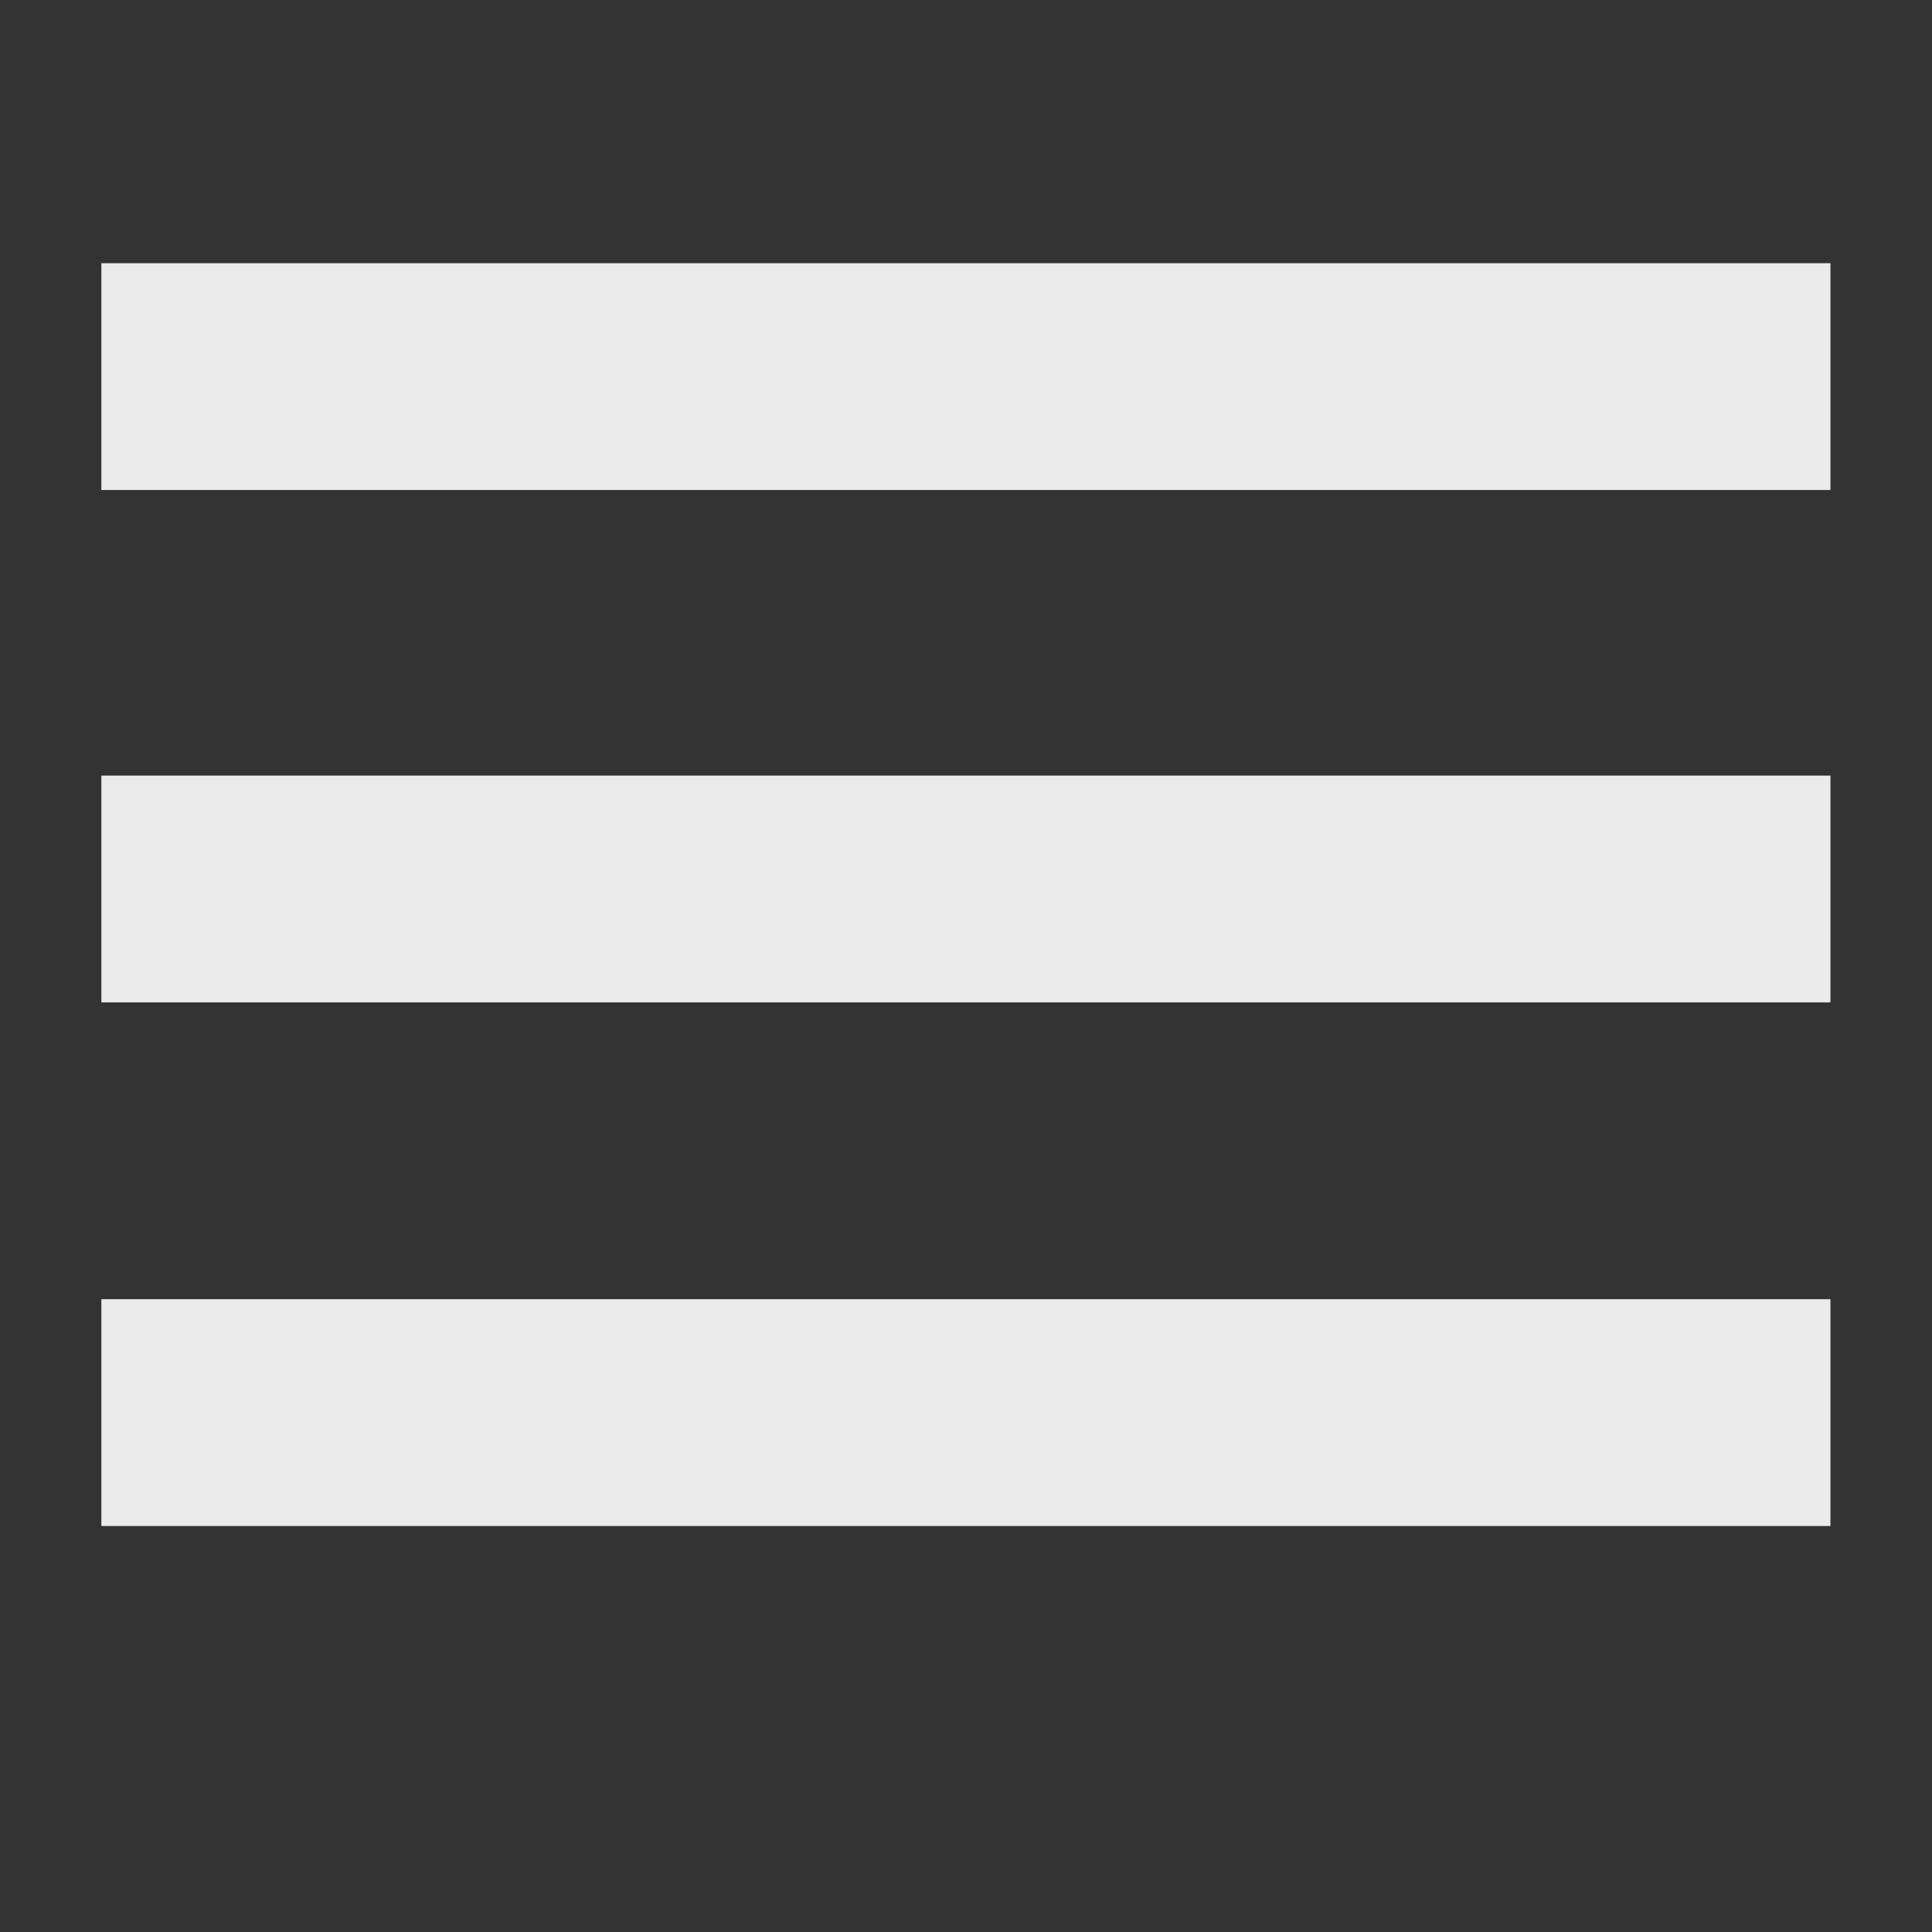 <?xml version="1.0" encoding="UTF-8" standalone="no"?>
<!DOCTYPE svg PUBLIC "-//W3C//DTD SVG 1.1//EN" "http://www.w3.org/Graphics/SVG/1.1/DTD/svg11.dtd">
<svg width="100%" height="100%" viewBox="0 0 1000 1000" version="1.1" xmlns="http://www.w3.org/2000/svg" xmlns:xlink="http://www.w3.org/1999/xlink" xml:space="preserve" xmlns:serif="http://www.serif.com/" style="fill-rule:evenodd;clip-rule:evenodd;stroke-linejoin:round;stroke-miterlimit:2;">
    <rect x="0" y="0" width="1000" height="1000" fill="#333333" stroke="none"/>
    <g transform="matrix(1.183,0,0,1.125,-143.416,-17.029)">
        <rect x="165.58" y="136.232" width="756.522" height="104.348" style="fill:rgb(235,235,235);"/>
    </g>
    <g transform="matrix(1.183,0,0,1.125,-143.416,248.188)">
        <rect x="165.58" y="136.232" width="756.522" height="104.348" style="fill:rgb(235,235,235);"/>
    </g>
    <g transform="matrix(1.183,0,0,1.125,-143.416,519.203)">
        <rect x="165.58" y="136.232" width="756.522" height="104.348" style="fill:rgb(235,235,235);"/>
    </g>
</svg>

